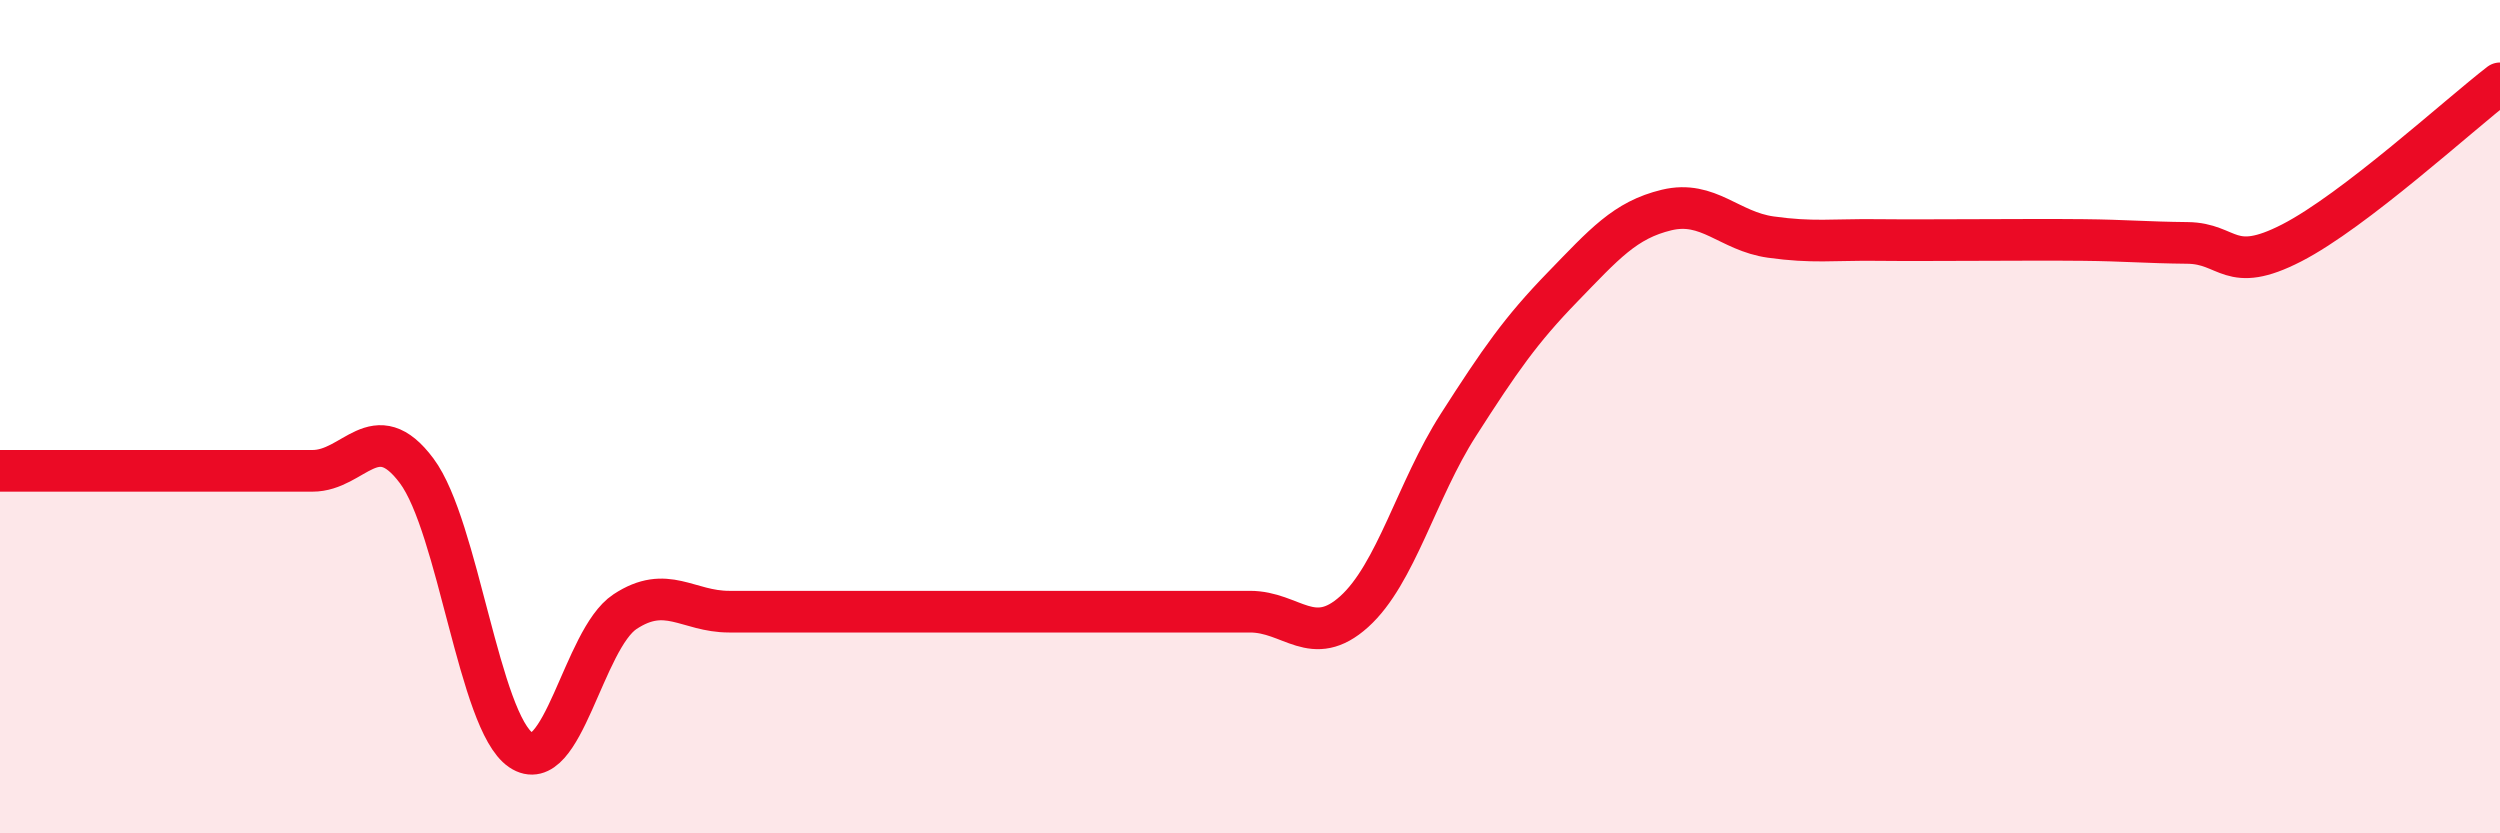 
    <svg width="60" height="20" viewBox="0 0 60 20" xmlns="http://www.w3.org/2000/svg">
      <path
        d="M 0,11.3 C 0.5,11.3 1.5,11.3 2.5,11.3 C 3.5,11.3 4,11.3 5,11.3 C 6,11.3 6.5,11.3 7.5,11.3 C 8.5,11.3 9,9.96 10,11.3 C 11,12.64 11.5,17.32 12.5,18 C 13.5,18.68 14,15.34 15,14.68 C 16,14.02 16.5,14.68 17.5,14.68 C 18.5,14.68 19,14.68 20,14.68 C 21,14.68 21.5,14.68 22.5,14.68 C 23.5,14.68 24,14.68 25,14.68 C 26,14.68 26.5,14.68 27.5,14.68 C 28.5,14.68 29,14.68 30,14.68 C 31,14.68 31.5,15.58 32.5,14.68 C 33.5,13.78 34,11.76 35,10.2 C 36,8.64 36.5,7.92 37.5,6.89 C 38.5,5.86 39,5.28 40,5.04 C 41,4.8 41.5,5.55 42.5,5.69 C 43.5,5.83 44,5.75 45,5.76 C 46,5.77 46.5,5.76 47.5,5.76 C 48.5,5.76 49,5.75 50,5.76 C 51,5.77 51.5,5.82 52.5,5.83 C 53.5,5.84 53.5,6.6 55,5.83 C 56.5,5.06 59,2.77 60,2L60 20L0 20Z"
        fill="#EB0A25"
        opacity="0.1"
        stroke-linecap="round"
        stroke-linejoin="round"
      />
      <path
        d="M 0,11.3 C 0.5,11.3 1.5,11.3 2.5,11.3 C 3.5,11.3 4,11.3 5,11.3 C 6,11.3 6.5,11.3 7.5,11.3 C 8.5,11.3 9,9.96 10,11.3 C 11,12.64 11.5,17.32 12.5,18 C 13.5,18.68 14,15.34 15,14.68 C 16,14.02 16.5,14.68 17.5,14.68 C 18.5,14.68 19,14.68 20,14.68 C 21,14.68 21.5,14.68 22.5,14.68 C 23.5,14.68 24,14.68 25,14.68 C 26,14.68 26.5,14.68 27.5,14.68 C 28.5,14.68 29,14.68 30,14.68 C 31,14.68 31.5,15.58 32.5,14.68 C 33.5,13.78 34,11.76 35,10.2 C 36,8.64 36.5,7.92 37.5,6.89 C 38.5,5.86 39,5.28 40,5.04 C 41,4.8 41.5,5.55 42.5,5.69 C 43.5,5.83 44,5.75 45,5.76 C 46,5.77 46.5,5.76 47.5,5.76 C 48.5,5.76 49,5.75 50,5.76 C 51,5.77 51.5,5.82 52.5,5.83 C 53.5,5.84 53.5,6.6 55,5.83 C 56.5,5.06 59,2.77 60,2"
        stroke="#EB0A25"
        stroke-width="1"
        fill="none"
        stroke-linecap="round"
        stroke-linejoin="round"
      />
    </svg>
  